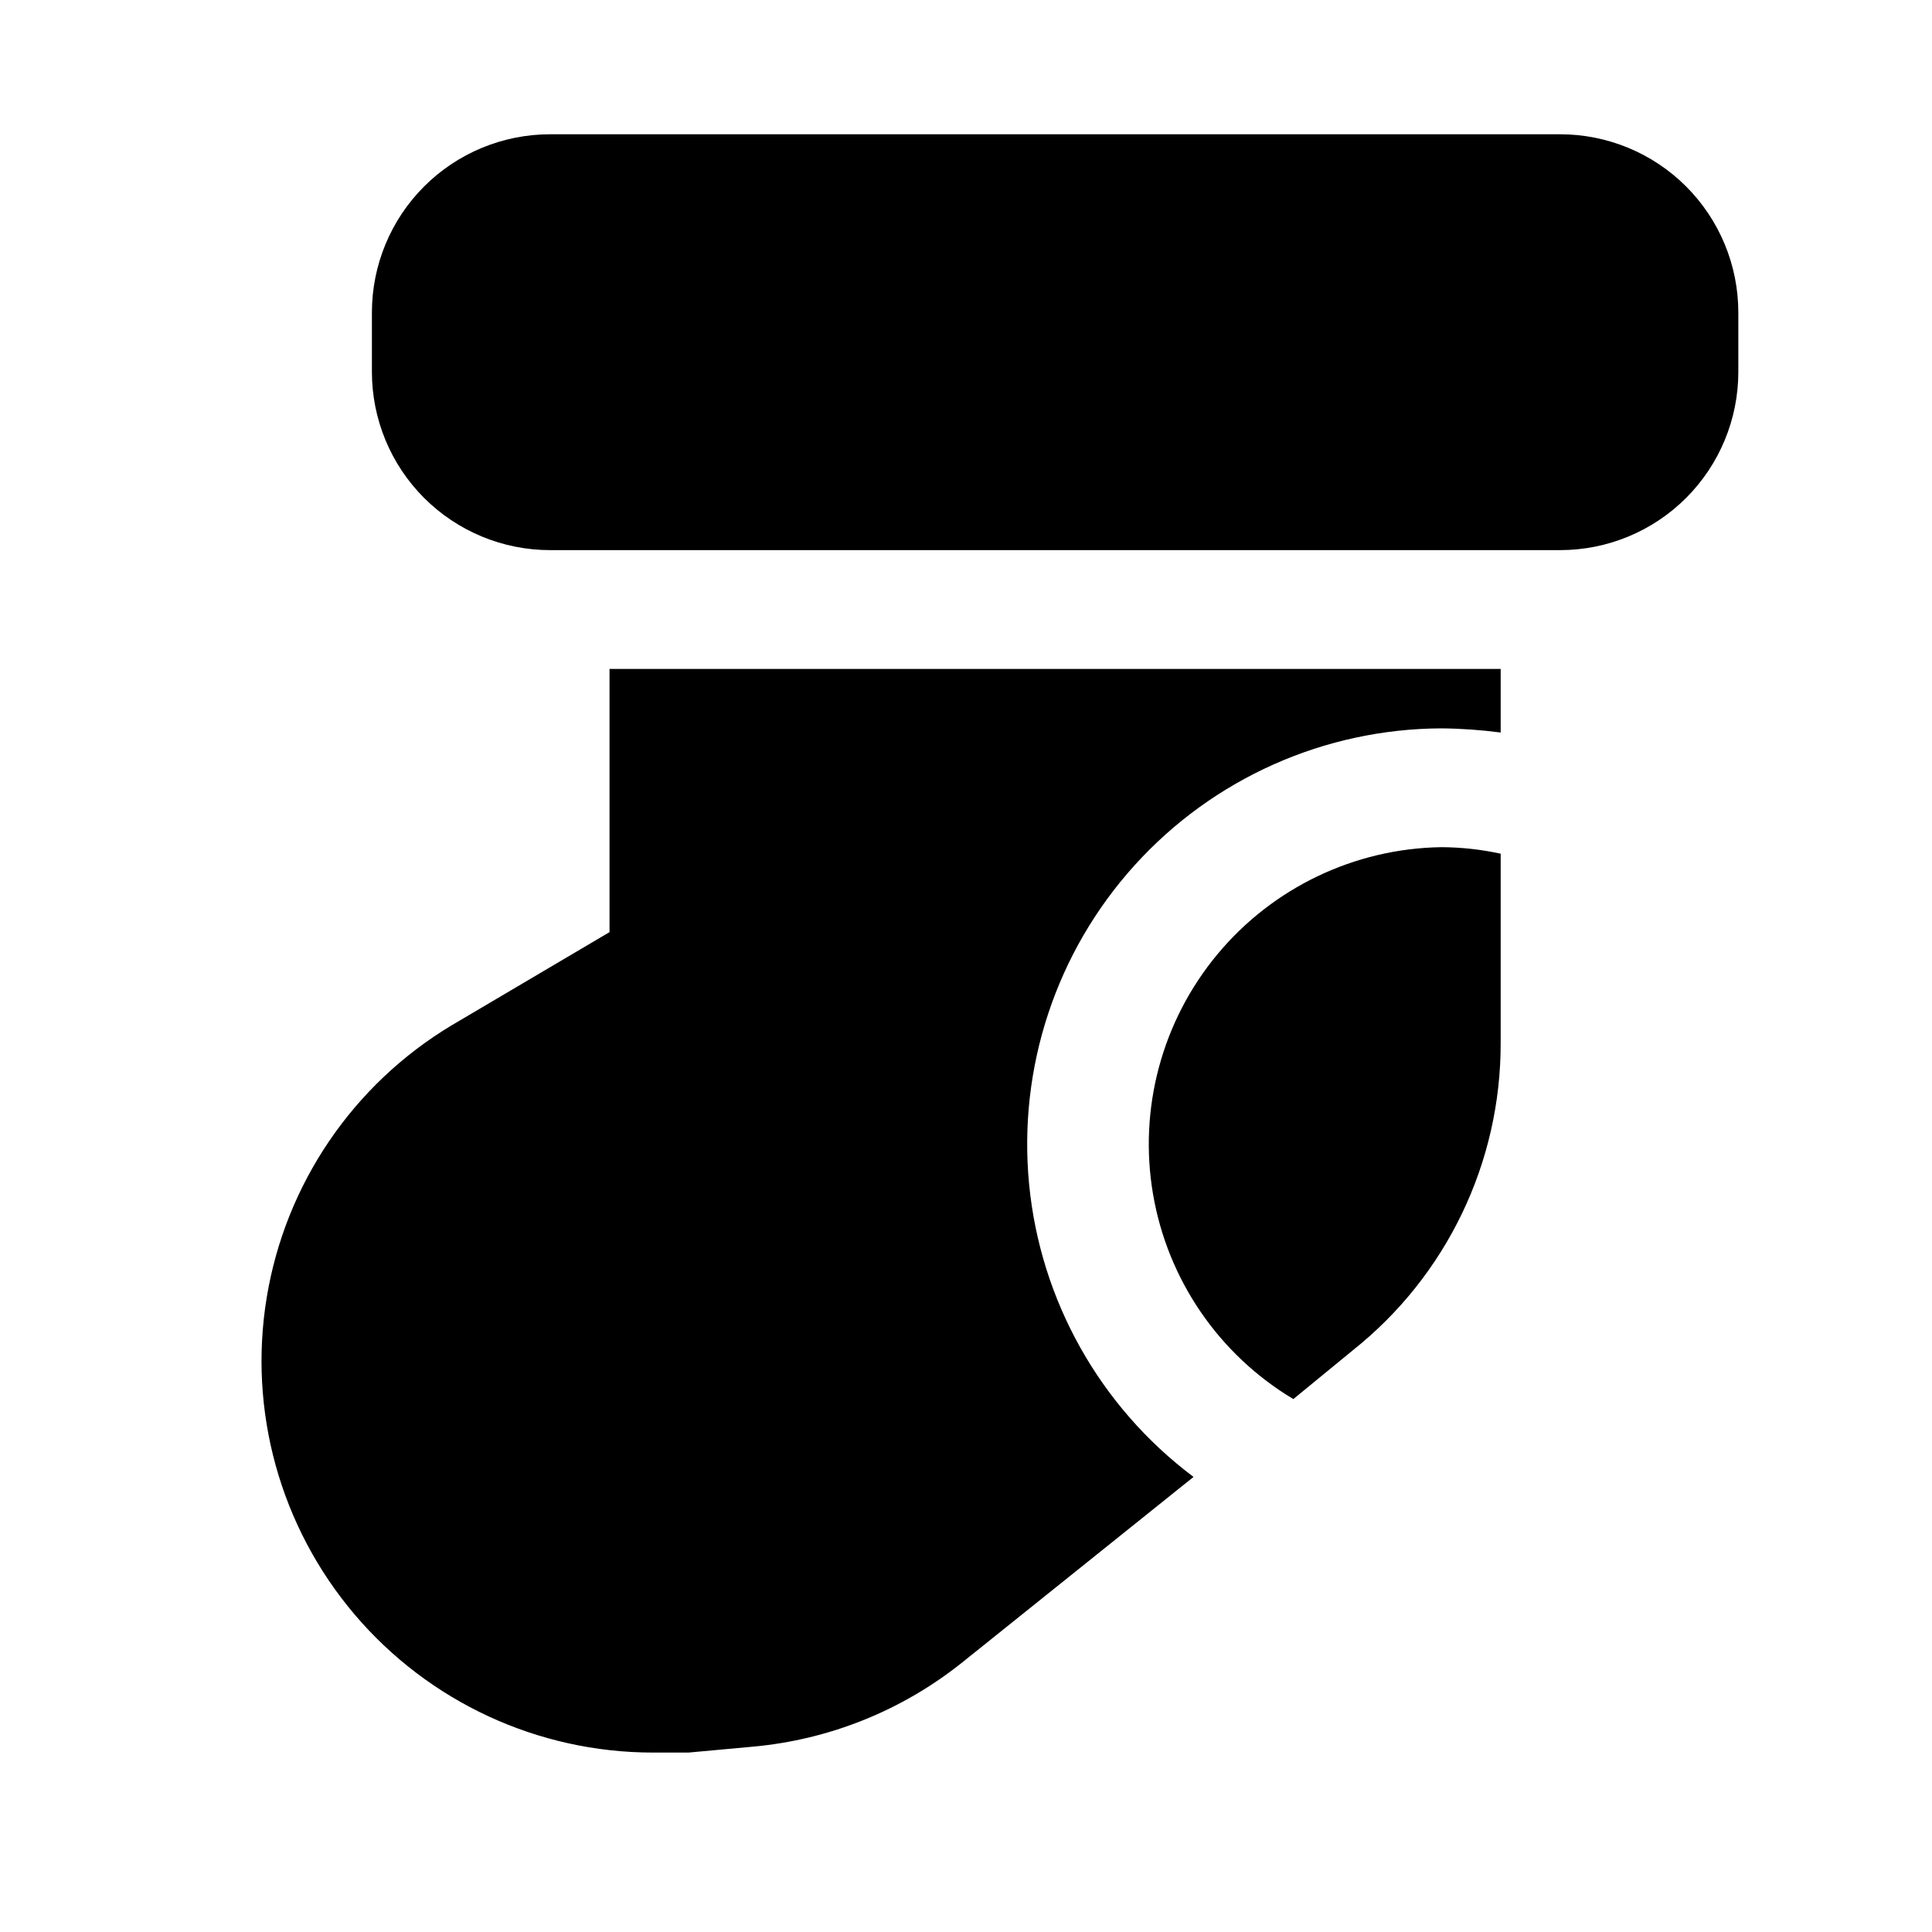 <?xml version="1.0" encoding="UTF-8"?>
<!-- Uploaded to: SVG Repo, www.svgrepo.com, Generator: SVG Repo Mixer Tools -->
<svg fill="#000000" width="800px" height="800px" version="1.1" viewBox="144 144 512 512" xmlns="http://www.w3.org/2000/svg">
 <path d="m502.49 501.86-15.742 12.91c-19.727-11.801-33.305-31.633-37.18-54.289-3.871-22.656 2.352-45.875 17.035-63.555 14.684-17.684 36.363-28.062 59.344-28.418 5.297 0.023 10.574 0.602 15.746 1.73v50.066c0.098 31.75-14.344 61.801-39.203 81.555zm-212.7-212.07h267.65c12.527 0 24.543-4.977 33.398-13.832 8.859-8.859 13.836-20.871 13.836-33.398v-15.746c0-12.523-4.977-24.539-13.836-33.398-8.855-8.855-20.871-13.832-33.398-13.832h-267.65c-12.527 0-24.539 4.977-33.398 13.832-8.855 8.859-13.832 20.875-13.832 33.398v15.746c0 12.527 4.977 24.539 13.832 33.398 8.859 8.855 20.871 13.832 33.398 13.832zm15.742 31.488v69.746l-41.875 24.719c-26.113 15.68-44.02 42.039-48.973 72.094-4.949 30.051 3.559 60.762 23.262 83.988 19.707 23.223 48.625 36.617 79.082 36.625h9.445l17.16-1.574h0.004c20.266-1.855 39.535-9.629 55.418-22.355l61.246-49.121h-0.004c-24.789-18.594-40.605-46.758-43.574-77.602-2.973-30.844 7.176-61.512 27.961-84.492 20.785-22.98 50.281-36.148 81.266-36.281 5.266 0.047 10.523 0.414 15.746 1.102v-16.848z"/>
</svg>